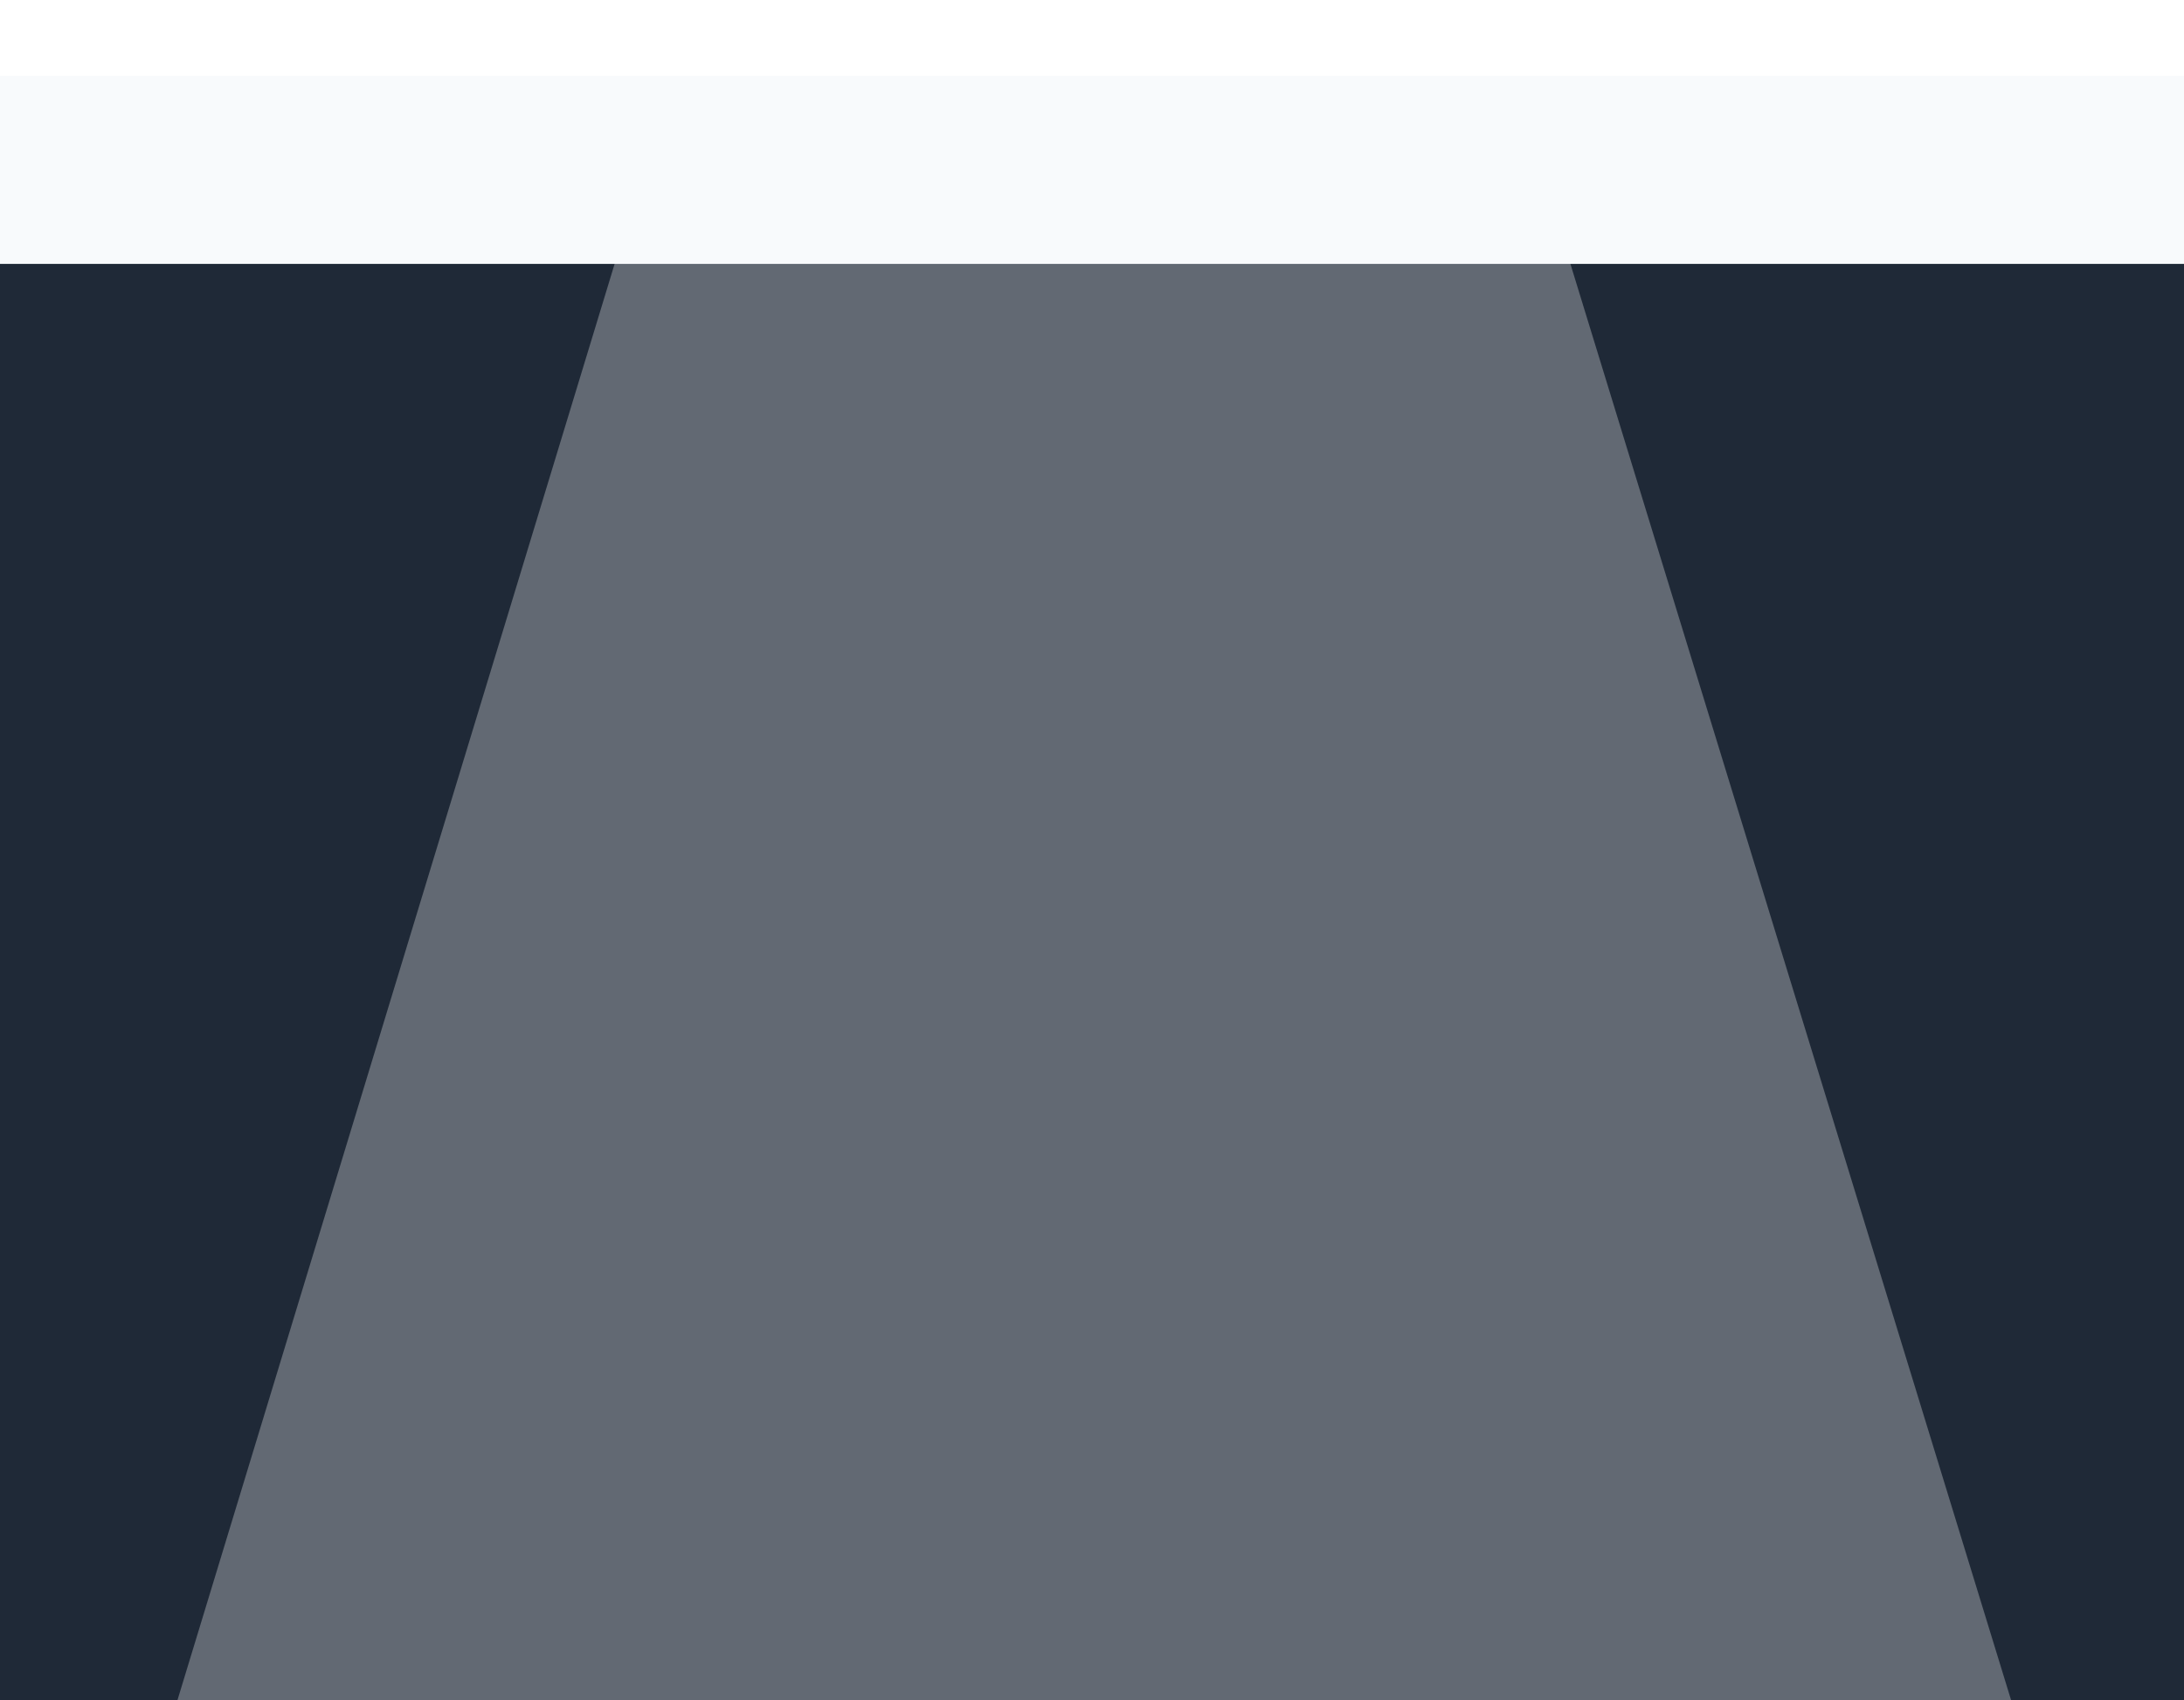<svg width="1440" height="1121" viewBox="0 0 1440 1121" fill="none" xmlns="http://www.w3.org/2000/svg">
<rect y="98" width="1440" height="1023" fill="#1F2937"/>
<g filter="url(#filter0_n_1657_3011)">
<path d="M117 1121L428.676 97H1011.81L1326 1121H117Z" fill="white" fill-opacity="0.3"/>
</g>
<g filter="url(#filter1_f_1657_3011)">
<rect x="-139" y="50" width="1700" height="124" fill="#F8FAFC"/>
</g>
<defs>
<filter id="filter0_n_1657_3011" x="117" y="97" width="1209" height="1024" filterUnits="userSpaceOnUse" color-interpolation-filters="sRGB">
<feFlood flood-opacity="0" result="BackgroundImageFix"/>
<feBlend mode="normal" in="SourceGraphic" in2="BackgroundImageFix" result="shape"/>
<feTurbulence type="fractalNoise" baseFrequency="2 2" stitchTiles="stitch" numOctaves="3" result="noise" seed="432" />
<feColorMatrix in="noise" type="luminanceToAlpha" result="alphaNoise" />
<feComponentTransfer in="alphaNoise" result="coloredNoise1">
<feFuncA type="discrete" tableValues="1 1 1 1 1 1 1 1 1 1 1 1 1 1 1 1 1 1 1 1 1 1 1 1 1 1 1 1 1 1 1 1 1 1 1 1 1 1 1 1 1 1 1 1 1 1 1 1 1 1 1 0 0 0 0 0 0 0 0 0 0 0 0 0 0 0 0 0 0 0 0 0 0 0 0 0 0 0 0 0 0 0 0 0 0 0 0 0 0 0 0 0 0 0 0 0 0 0 0 0 "/>
</feComponentTransfer>
<feComposite operator="in" in2="shape" in="coloredNoise1" result="noise1Clipped" />
<feFlood flood-color="rgba(0, 0, 0, 0.25)" result="color1Flood" />
<feComposite operator="in" in2="noise1Clipped" in="color1Flood" result="color1" />
<feMerge result="effect1_noise_1657_3011">
<feMergeNode in="shape" />
<feMergeNode in="color1" />
</feMerge>
</filter>
<filter id="filter1_f_1657_3011" x="-189" y="0" width="1800" height="224" filterUnits="userSpaceOnUse" color-interpolation-filters="sRGB">
<feFlood flood-opacity="0" result="BackgroundImageFix"/>
<feBlend mode="normal" in="SourceGraphic" in2="BackgroundImageFix" result="shape"/>
<feGaussianBlur stdDeviation="25" result="effect1_foregroundBlur_1657_3011"/>
</filter>
</defs>
</svg>
